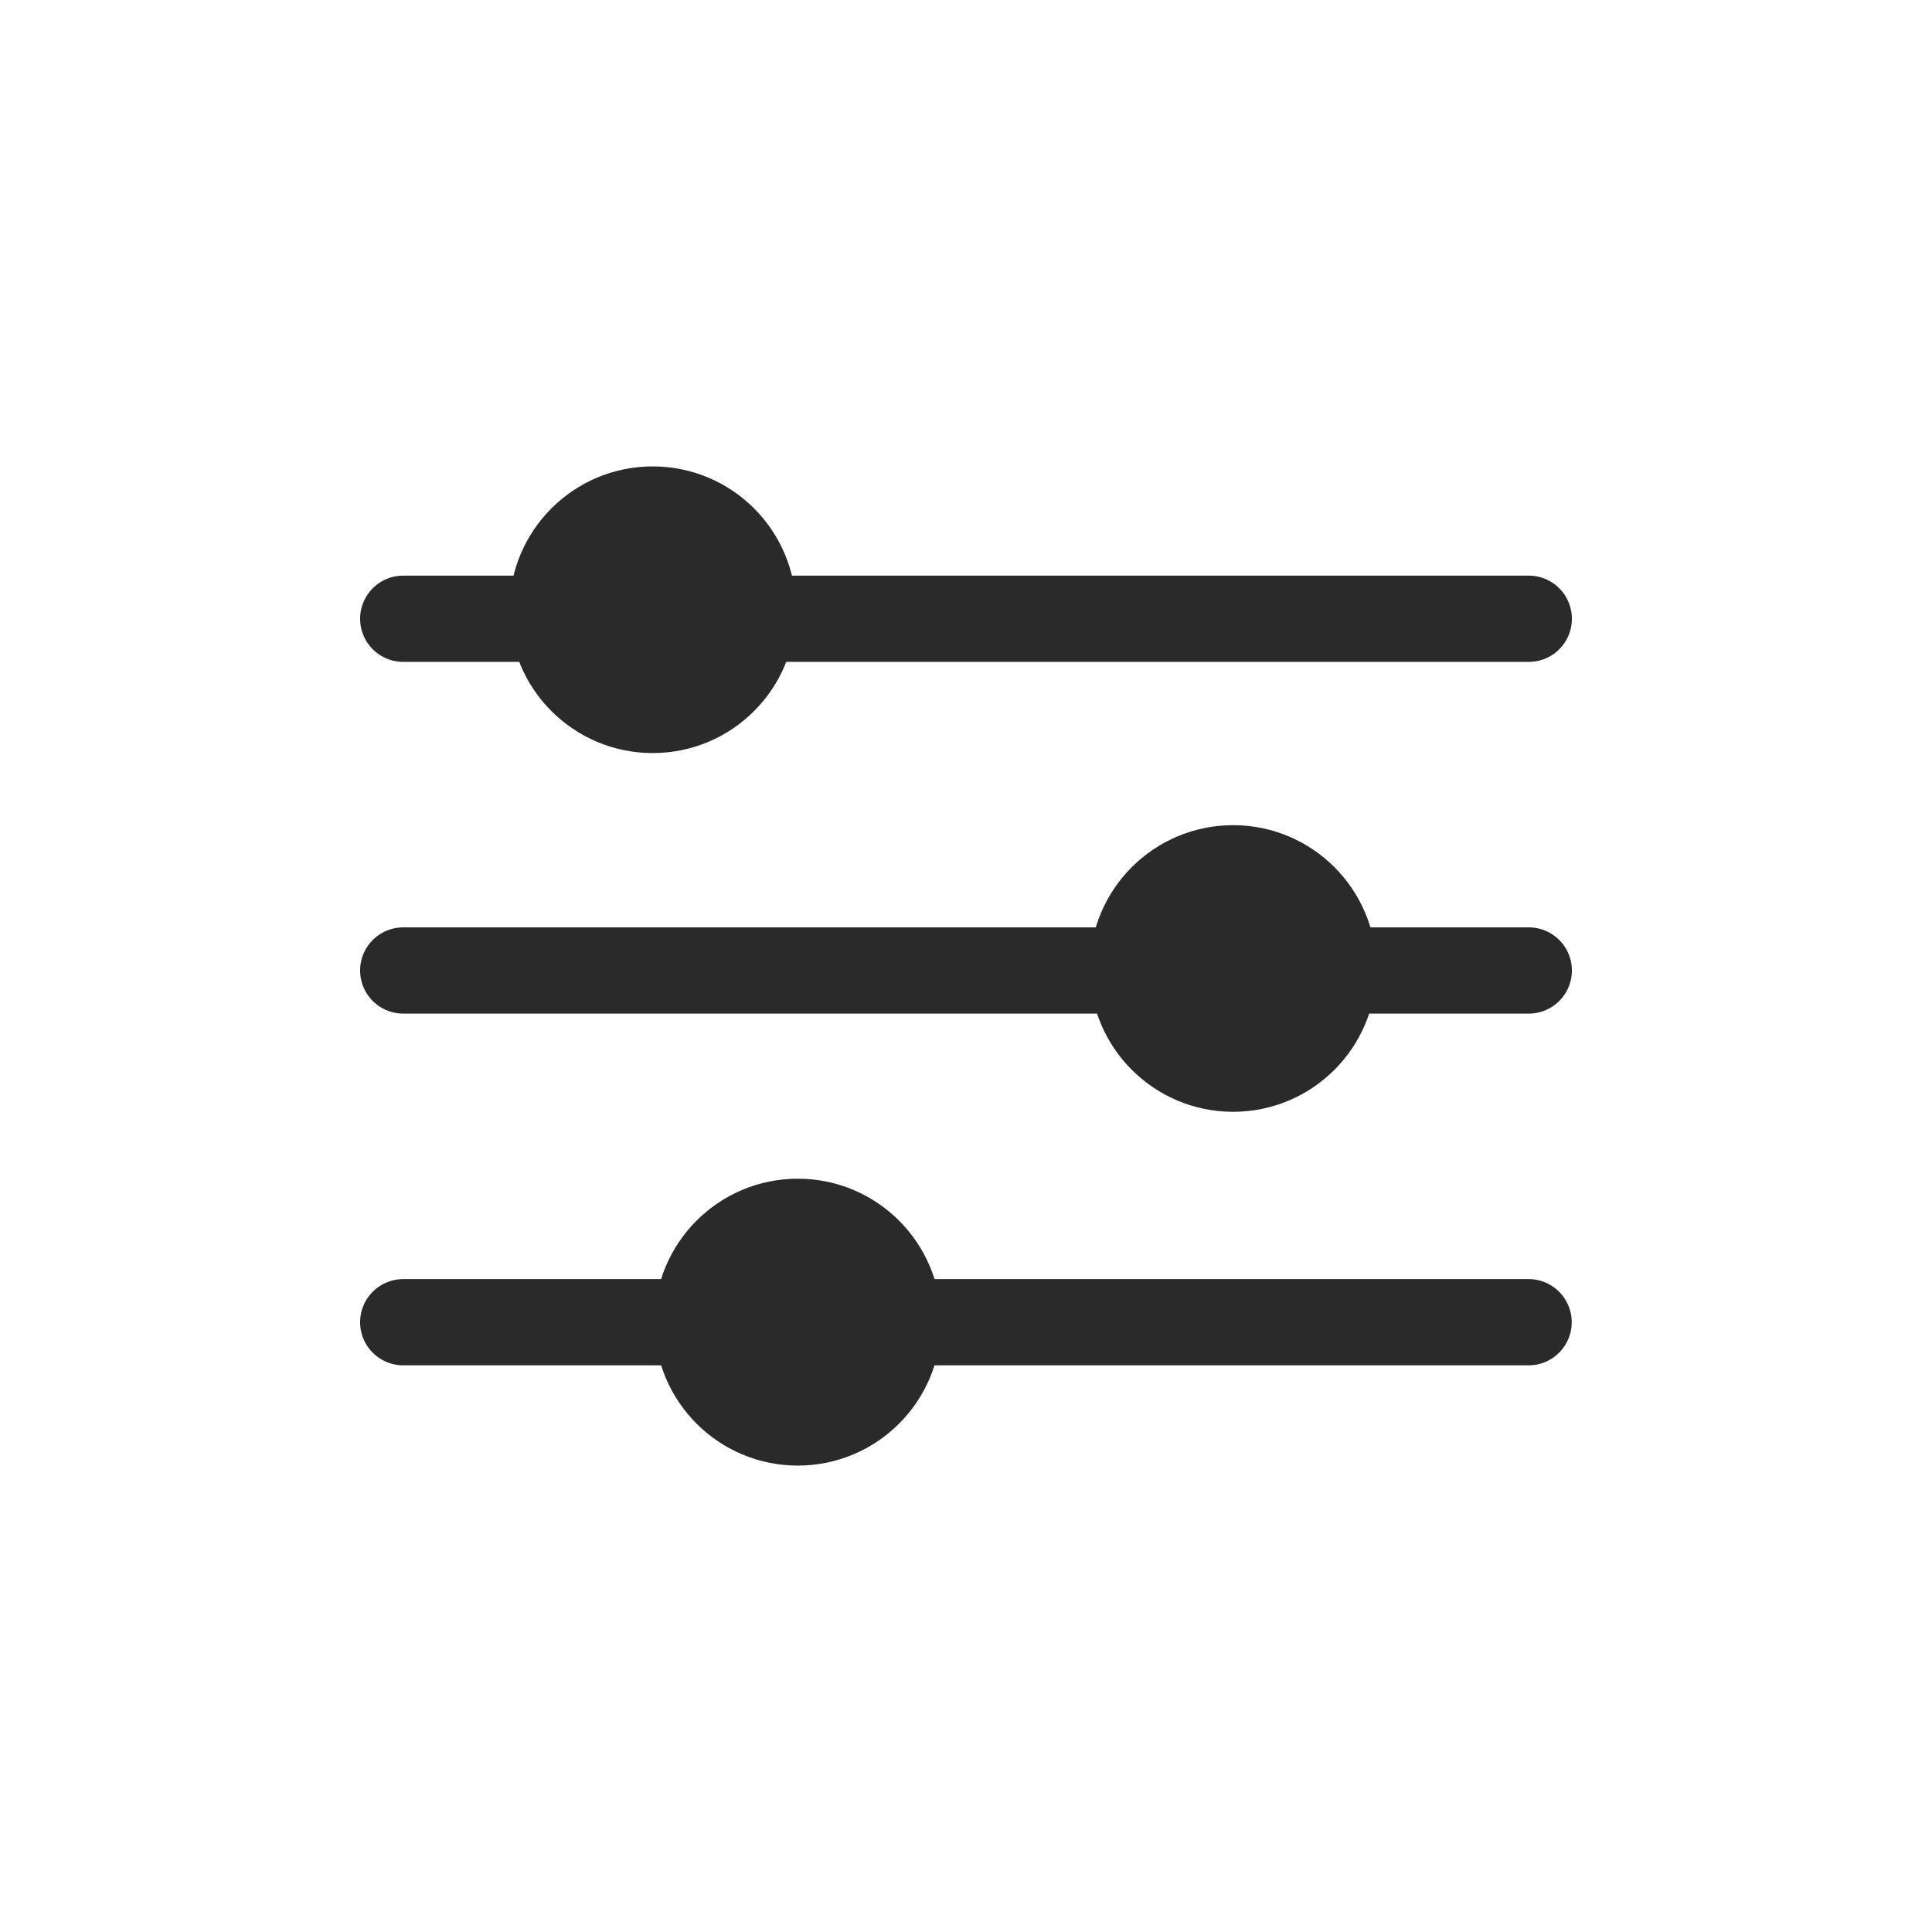 <svg width="56" height="56" viewBox="0 0 56 56" fill="none" xmlns="http://www.w3.org/2000/svg">
<path d="M11.688 17.935H44.312" stroke="#2A2A2A" stroke-width="2.5" stroke-linecap="round"/>
<path d="M11.688 28.13H44.312" stroke="#2A2A2A" stroke-width="2.5" stroke-linecap="round"/>
<path fill-rule="evenodd" clip-rule="evenodd" d="M22.074 17.674C22.074 19.415 20.662 20.828 18.919 20.828C17.179 20.828 15.766 19.415 15.766 17.674C15.766 15.932 17.179 14.519 18.919 14.519C20.662 14.519 22.074 15.932 22.074 17.674" fill="#2A2A2A"/>
<path d="M22.074 17.674C22.074 19.415 20.662 20.828 18.919 20.828C17.179 20.828 15.766 19.415 15.766 17.674C15.766 15.932 17.179 14.519 18.919 14.519C20.662 14.519 22.074 15.932 22.074 17.674" stroke="#2A2A2A" stroke-width="2"/>
<path fill-rule="evenodd" clip-rule="evenodd" d="M38.896 28.072C38.896 29.813 37.485 31.226 35.741 31.226C34.002 31.226 32.588 29.813 32.588 28.072C32.588 26.331 34.002 24.918 35.741 24.918C37.485 24.918 38.896 26.331 38.896 28.072" fill="#2A2A2A"/>
<path d="M38.896 28.072C38.896 29.813 37.485 31.226 35.741 31.226C34.002 31.226 32.588 29.813 32.588 28.072C32.588 26.331 34.002 24.918 35.741 24.918C37.485 24.918 38.896 26.331 38.896 28.072" stroke="#2A2A2A" stroke-width="2"/>
<path fill-rule="evenodd" clip-rule="evenodd" d="M26.279 38.323C26.279 40.066 24.867 41.481 23.124 41.481C21.384 41.481 19.971 40.066 19.971 38.323C19.971 36.58 21.384 35.165 23.124 35.165C24.867 35.165 26.279 36.58 26.279 38.323" fill="#2A2A2A"/>
<path d="M26.279 38.323C26.279 40.066 24.867 41.481 23.124 41.481C21.384 41.481 19.971 40.066 19.971 38.323C19.971 36.58 21.384 35.165 23.124 35.165C24.867 35.165 26.279 36.58 26.279 38.323" stroke="#2A2A2A" stroke-width="2"/>
<path d="M11.688 38.325H44.307" stroke="#2A2A2A" stroke-width="2.5" stroke-linecap="round"/>
</svg>
